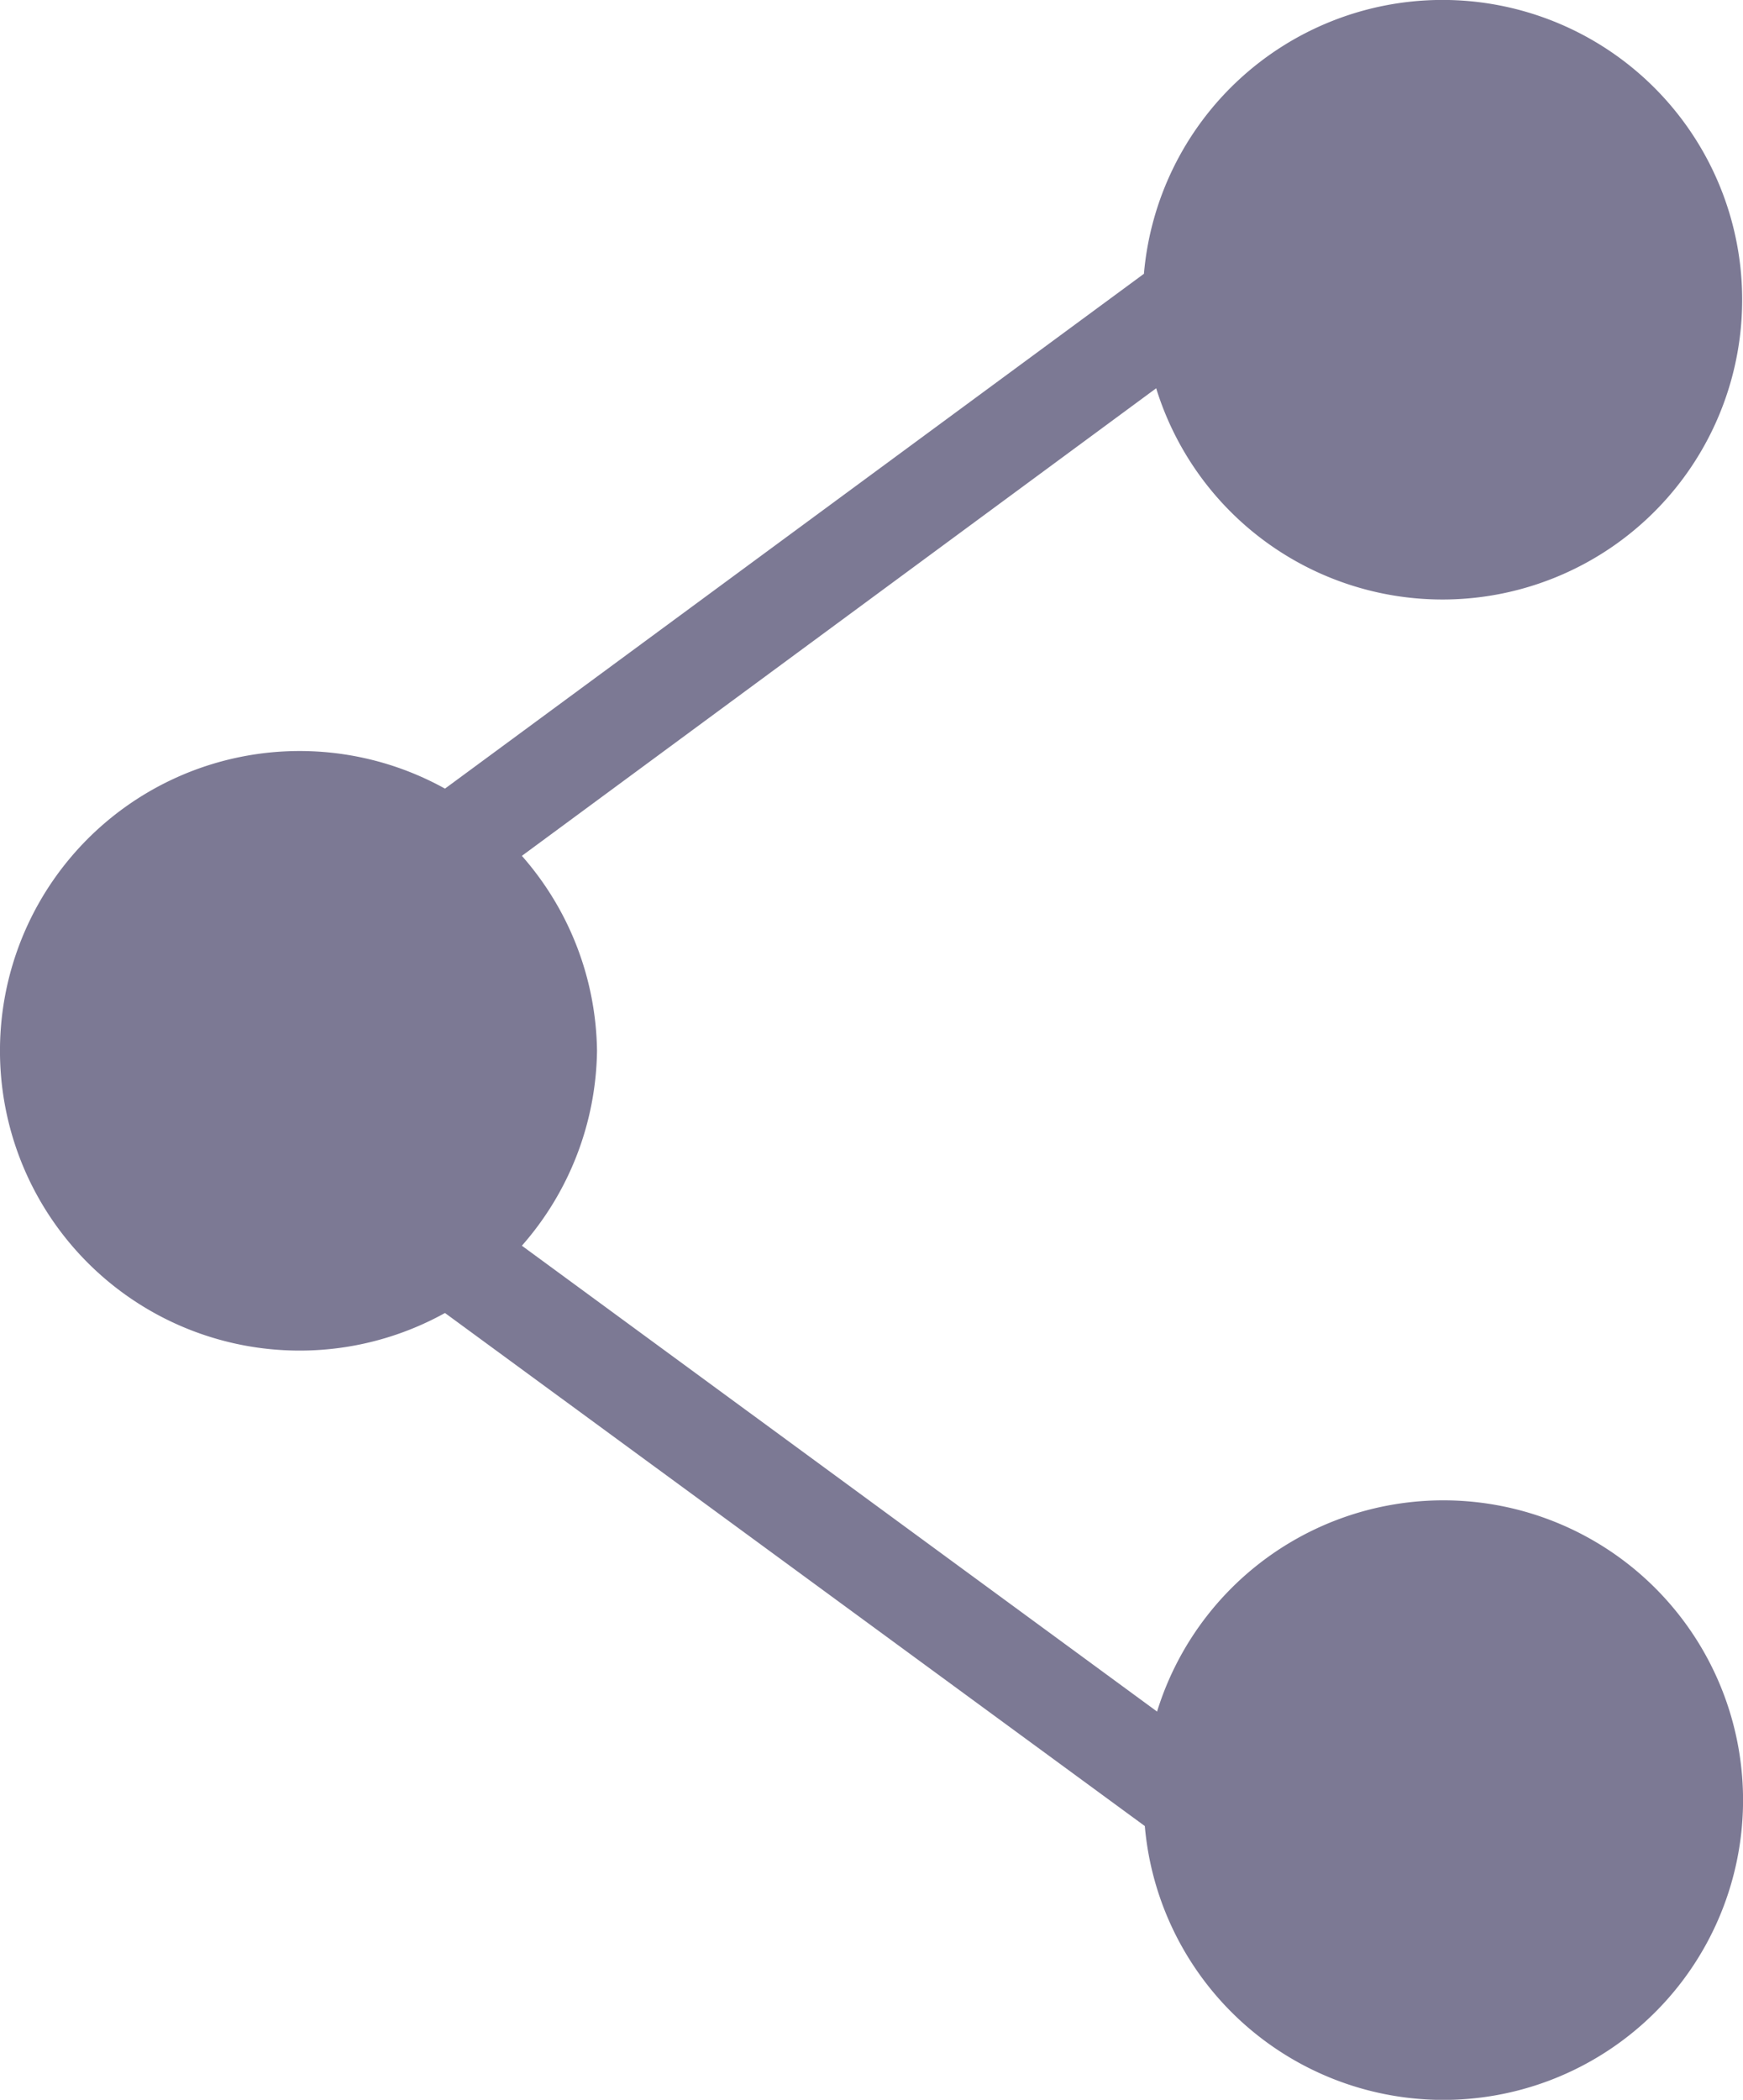 <svg xmlns="http://www.w3.org/2000/svg" width="35.426" height="42.663" viewBox="0 0 35.426 42.663">
    <title>Share Icon</title>
  <path id="share" d="M12.161,21.327a6.109,6.109,0,0,1-1.527,3.96l12.91,9.465a6.091,6.091,0,1,1-.249,2.326L9.071,26.654A6.091,6.091,0,1,1,9.071,16L23.277,5.54a6.091,6.091,0,1,1,.249,2.326l-12.892,9.5A6.109,6.109,0,0,1,12.161,21.327Z" transform="translate(-0.027 0.023)" fill="#7c7994"/>
</svg>
